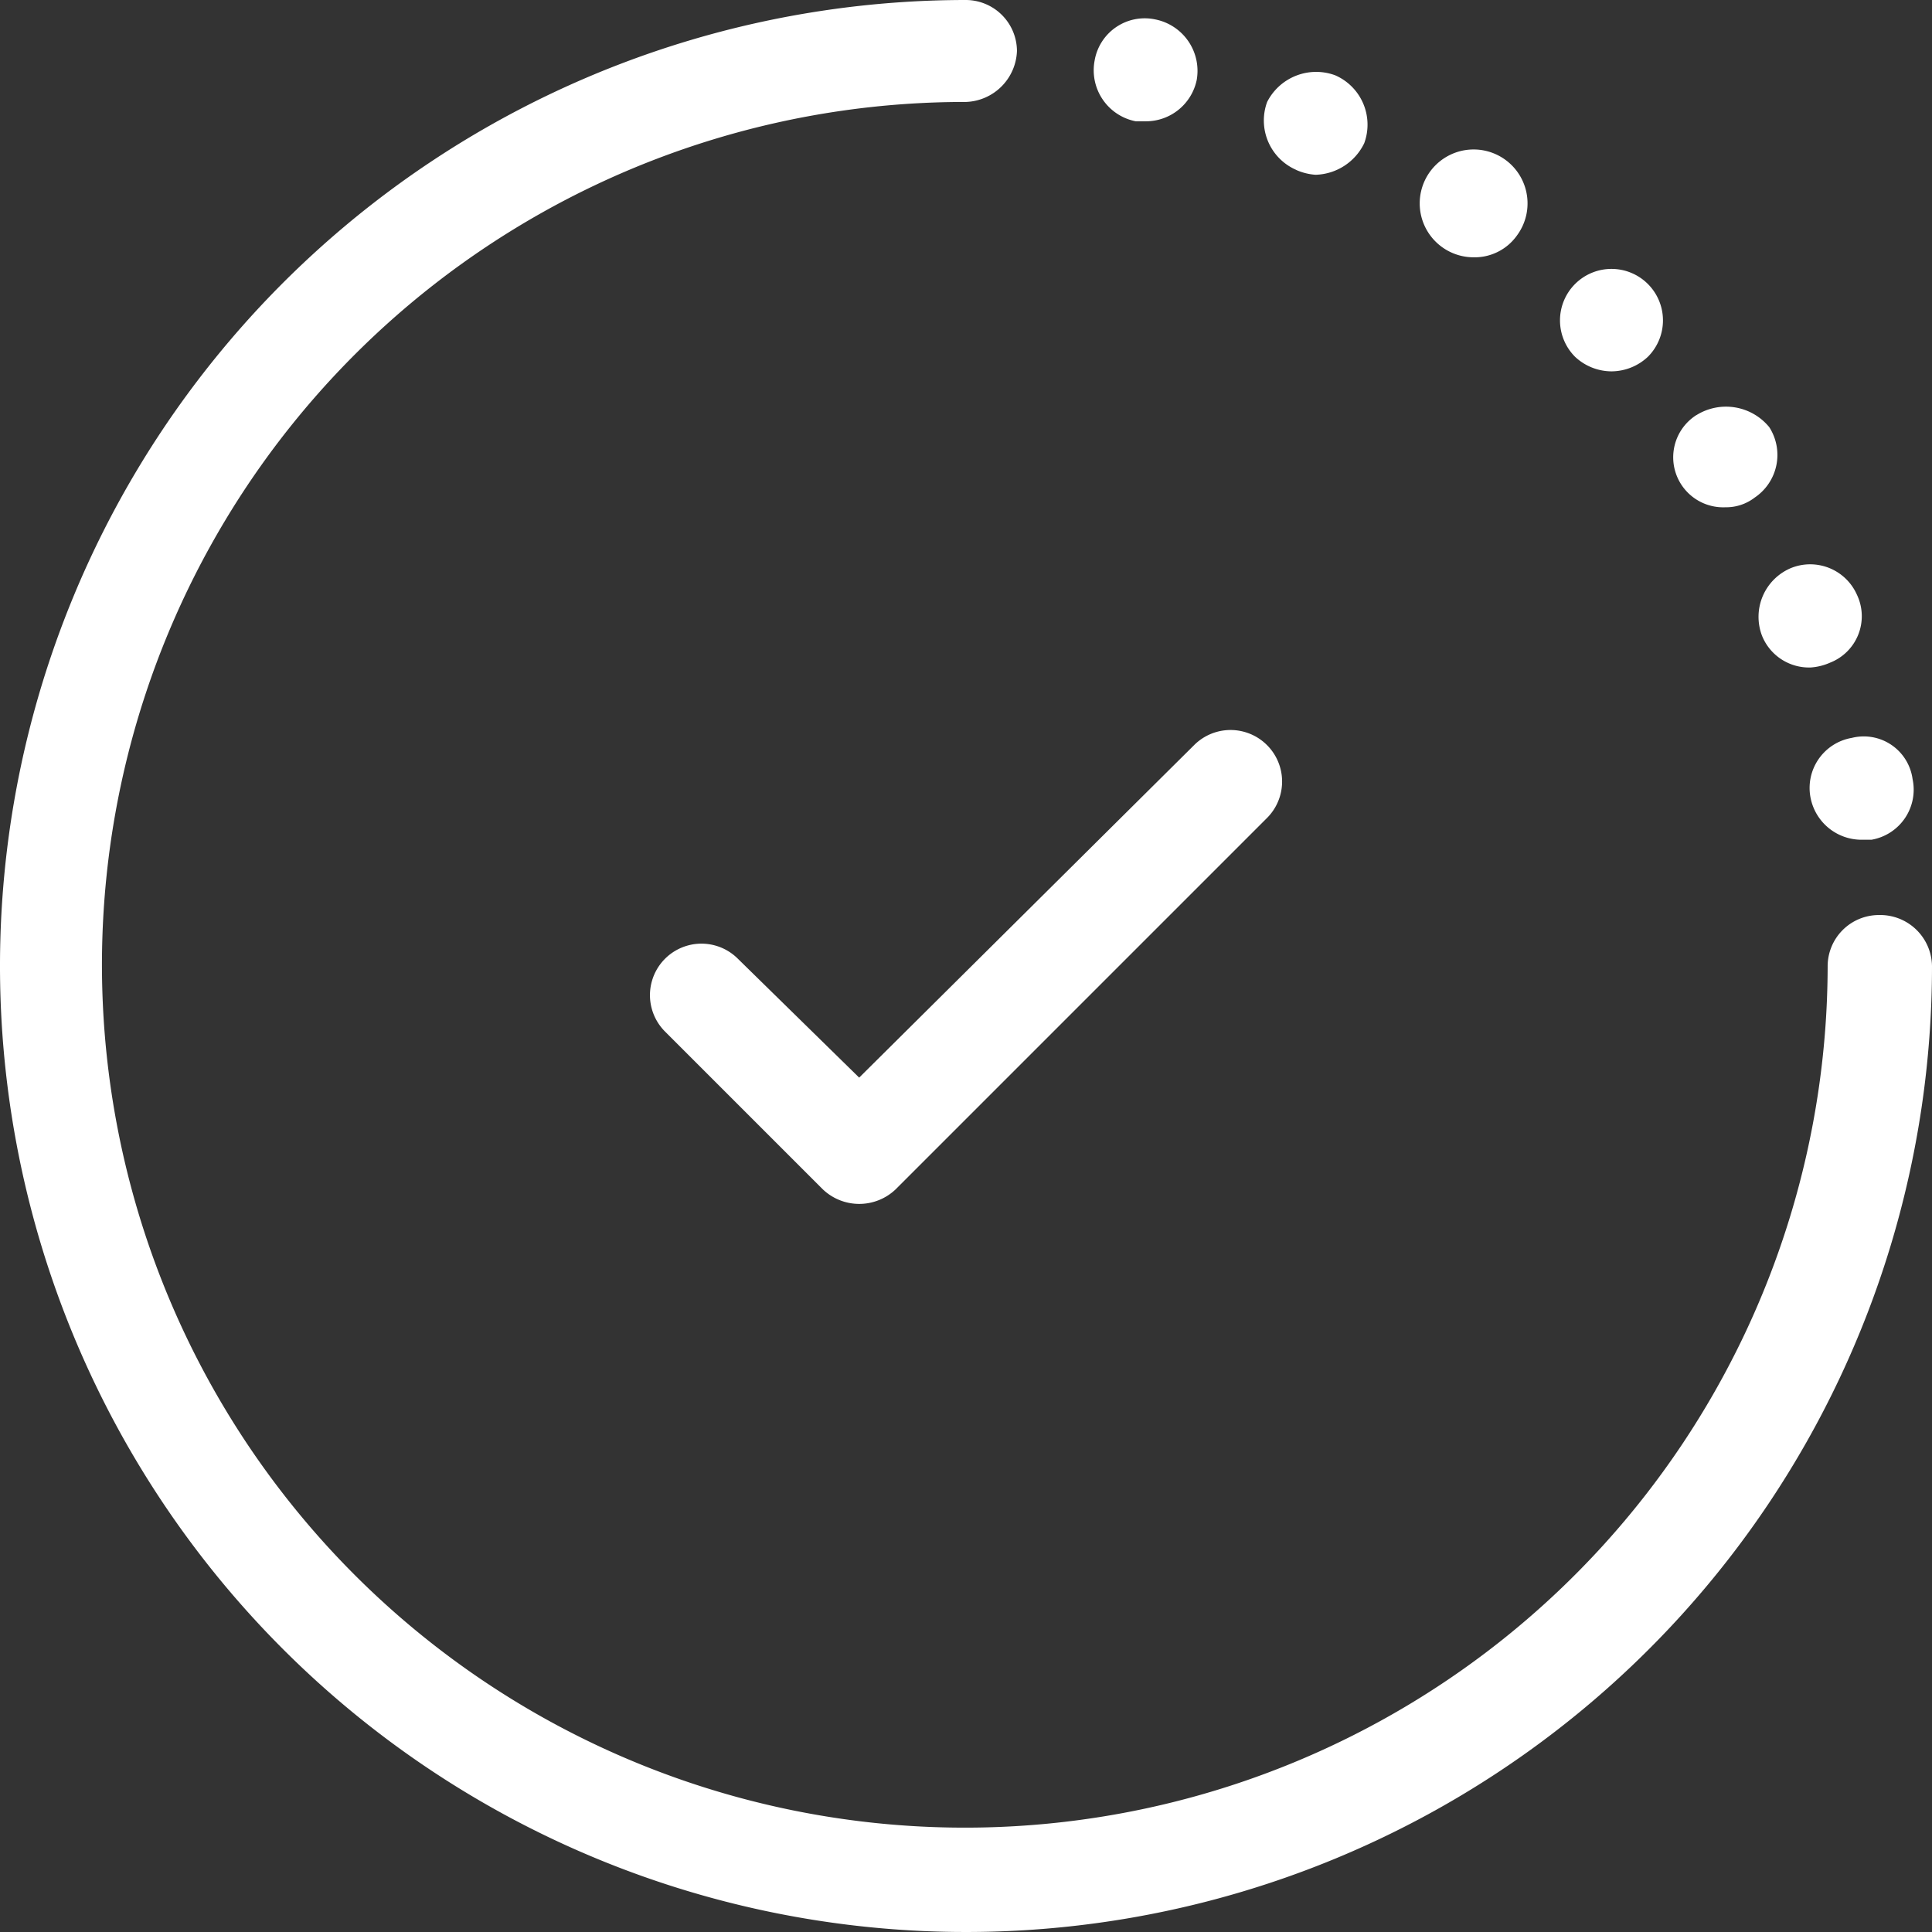 <svg xmlns="http://www.w3.org/2000/svg" width="51.6" height="51.6" viewBox="0 0 51.6 51.6">
  <rect x="0" y="0" width="51.6" height="51.6" fill="#333333" stroke="none"/>
  <g id="recovery" transform="translate(-1077.2 -1019)">
    <path id="Path_352" data-name="Path 352" d="M61.8,36A25.8,25.8,0,1,1,36,10.2a1.369,1.369,0,0,1,1.361,1.361A1.414,1.414,0,0,1,36,12.923,23.045,23.045,0,1,0,59.013,36a1.369,1.369,0,0,1,1.361-1.361A1.384,1.384,0,0,1,61.8,36Zm-31.893-.194a1.375,1.375,0,0,0-1.945,1.945l4.214,4.214a1.41,1.41,0,0,0,1.945,0l9.918-9.918A1.375,1.375,0,1,0,42.093,30.1l-8.946,8.881Zm14.91-21.068a1.526,1.526,0,0,0,.519.13,1.49,1.49,0,0,0,1.3-.843,1.438,1.438,0,0,0-.778-1.815,1.469,1.469,0,0,0-1.815.713,1.438,1.438,0,0,0,.778,1.815ZM59.661,29.907a1.357,1.357,0,0,0-1.1,1.621,1.387,1.387,0,0,0,1.361,1.1h.259a1.357,1.357,0,0,0,1.1-1.621h0A1.315,1.315,0,0,0,59.661,29.907ZM58.04,25.369a1.413,1.413,0,0,0-.778,1.815,1.353,1.353,0,0,0,1.3.843,1.526,1.526,0,0,0,.519-.13,1.332,1.332,0,0,0,.713-1.815A1.366,1.366,0,0,0,58.04,25.369Zm-4.8-5.251a1.429,1.429,0,0,0,.972-.389,1.375,1.375,0,1,0-1.945,0A1.429,1.429,0,0,0,53.243,20.118Zm2.269,1.167a1.336,1.336,0,0,0,.778,2.463,1.246,1.246,0,0,0,.778-.259,1.373,1.373,0,0,0,.389-1.88A1.493,1.493,0,0,0,55.512,21.285ZM41.056,10.719h0a1.357,1.357,0,0,0-1.621,1.1,1.389,1.389,0,0,0,1.1,1.621H40.8a1.387,1.387,0,0,0,1.361-1.1A1.4,1.4,0,0,0,41.056,10.719Zm8.492,6.353a1.386,1.386,0,0,0,1.167-.583,1.44,1.44,0,1,0-1.167.583Z" transform="translate(1067 1008.8)" fill="#fff"/>
  </g>
</svg>
